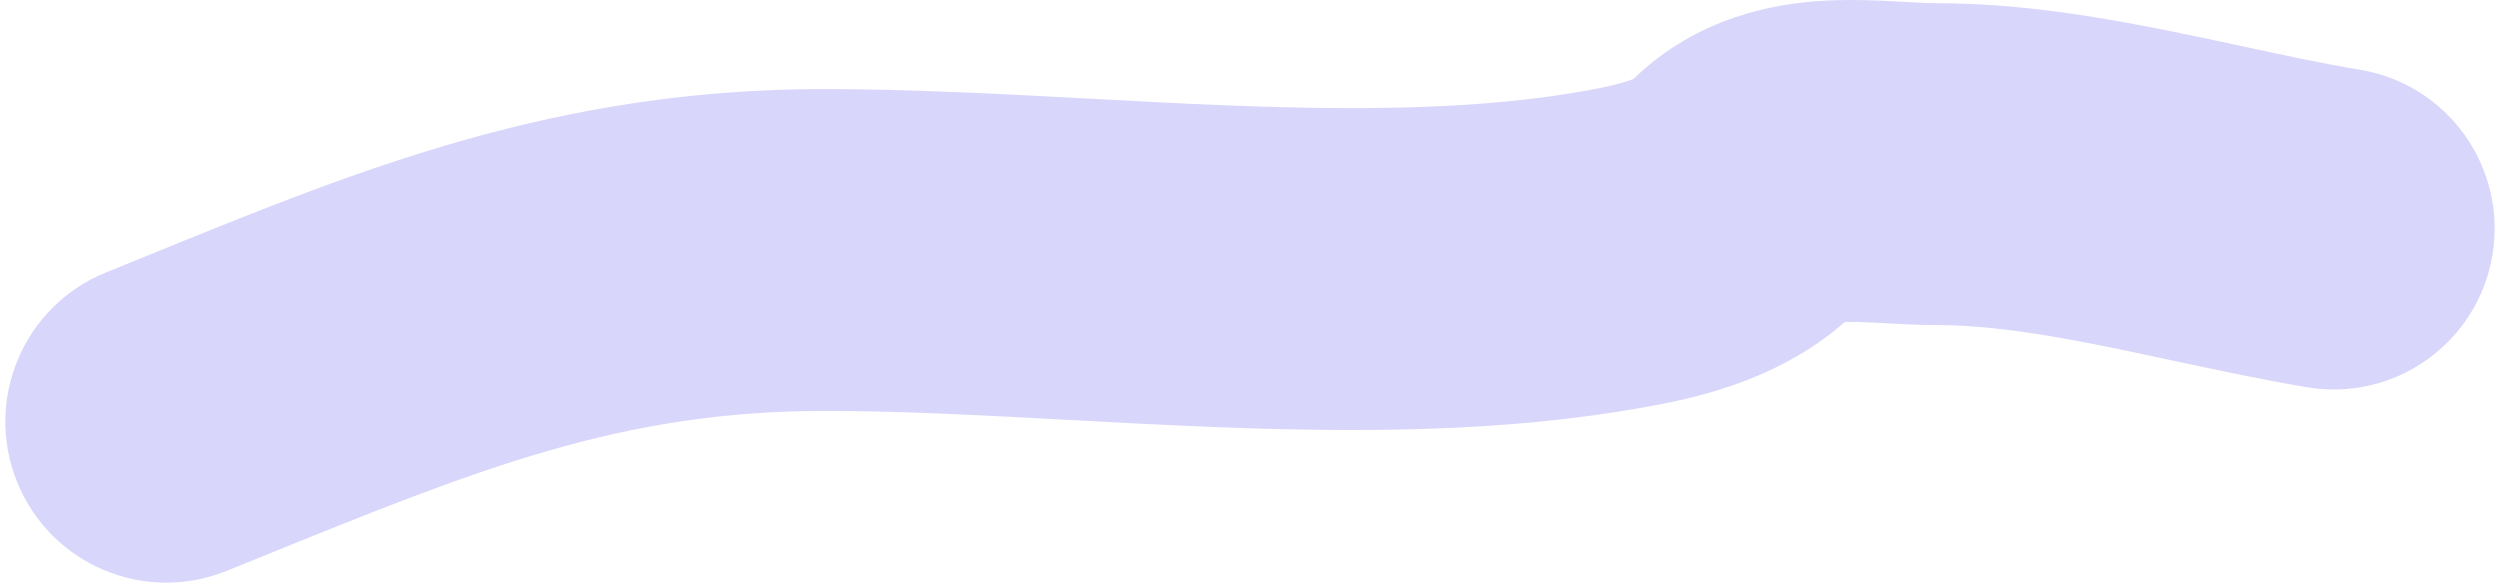 <?xml version="1.0" encoding="UTF-8"?> <svg xmlns="http://www.w3.org/2000/svg" width="466" height="109" viewBox="0 0 466 109" fill="none"> <path fill-rule="evenodd" clip-rule="evenodd" d="M343.862 60.019C345.284 59.967 347.127 60.018 350.05 60.173C350.456 60.195 350.902 60.22 351.38 60.246C354.042 60.395 357.715 60.6 361.222 60.6C370.089 60.6 380.224 62.117 392.25 64.529C395.854 65.252 399.891 66.117 404.131 67.026C412.579 68.836 421.832 70.819 430.068 72.192C446.411 74.916 461.868 63.875 464.592 47.532C467.316 31.189 456.275 15.732 439.932 13.008C432.886 11.834 426.263 10.407 418.879 8.815C414.318 7.833 409.468 6.787 404.048 5.7C391.094 3.102 376.223 0.6 361.222 0.6C359.527 0.6 357.823 0.507 355.18 0.363C354.581 0.33 353.934 0.295 353.228 0.257C349.909 0.081 345.293 -0.136 340.436 0.114C330.743 0.611 316.511 3.129 304.499 14.688C304.33 14.762 304.093 14.859 303.777 14.973C302.085 15.585 299.676 16.167 295.856 16.862C276.226 20.431 253.704 20.621 228.848 19.649C220.928 19.339 212.512 18.89 203.916 18.432C187.067 17.535 169.526 16.6 153.667 16.6C103.705 16.6 67.082 31.517 28.031 47.423C25.282 48.543 22.522 49.667 19.744 50.792C4.386 57.008 -3.025 74.498 3.192 89.856C9.408 105.214 26.898 112.625 42.256 106.408C44.334 105.567 46.375 104.74 48.381 103.926C89.216 87.361 115.745 76.6 153.667 76.6C168.076 76.6 182.614 77.384 198.273 78.228C207.252 78.712 216.6 79.215 226.503 79.603C252.269 80.611 280.213 80.689 306.589 75.894L306.907 75.836C314.243 74.504 330.842 71.491 343.862 60.019Z" fill="#D9D6FB"></path> </svg> 